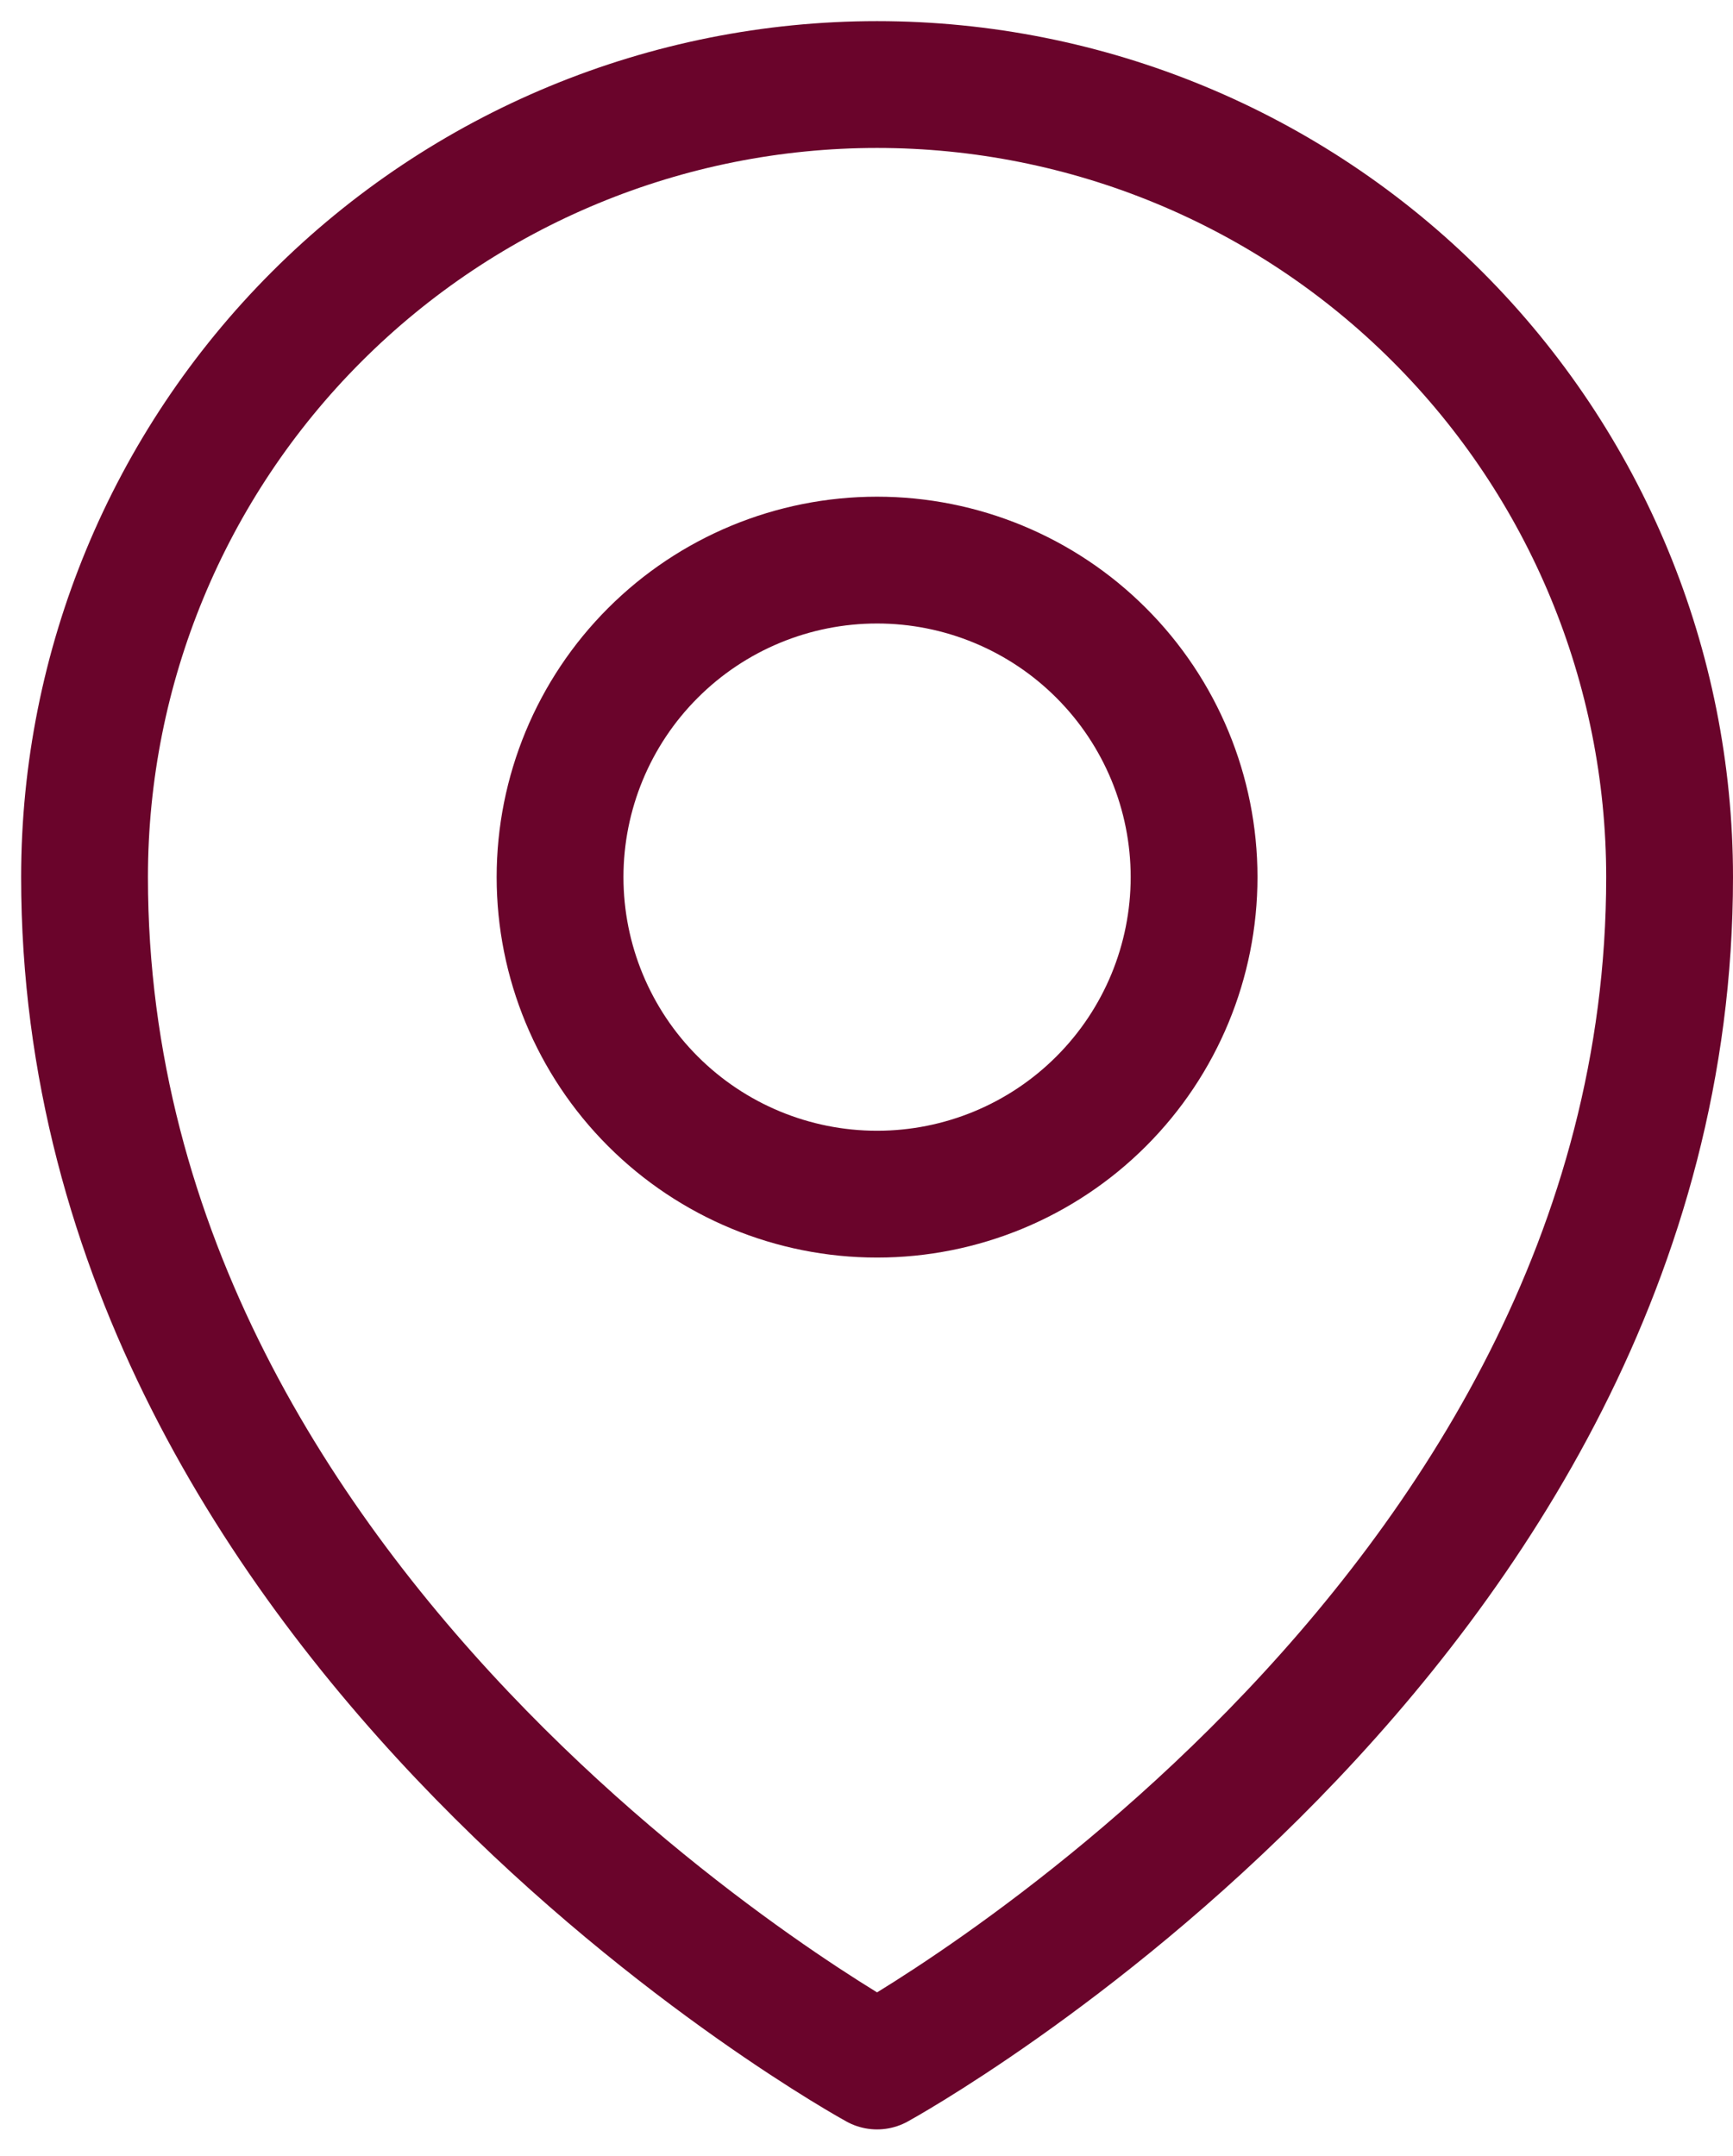 <svg width="41" height="51" viewBox="0 0 41 51" fill="none" xmlns="http://www.w3.org/2000/svg">
<path d="M28.25 20.75C28.25 22.739 27.46 24.647 26.053 26.053C24.647 27.46 22.739 28.25 20.75 28.25C18.761 28.25 16.853 27.46 15.447 26.053C14.04 24.647 13.25 22.739 13.25 20.75C13.25 18.761 14.04 16.853 15.447 15.447C16.853 14.04 18.761 13.25 20.75 13.25C22.739 13.25 24.647 14.04 26.053 15.447C27.46 16.853 28.25 18.761 28.25 20.75Z" stroke="#6A042B" stroke-width="3" stroke-linecap="round" stroke-linejoin="round"/>
<path d="M39.5 20.75C39.5 38.605 20.75 48.875 20.75 48.875C20.75 48.875 2 38.605 2 20.75C2 15.777 3.975 11.008 7.492 7.492C11.008 3.975 15.777 2 20.75 2C25.723 2 30.492 3.975 34.008 7.492C37.525 11.008 39.5 15.777 39.5 20.75Z" stroke="#6A042B" stroke-width="3" stroke-linecap="round" stroke-linejoin="round"/>
</svg>
